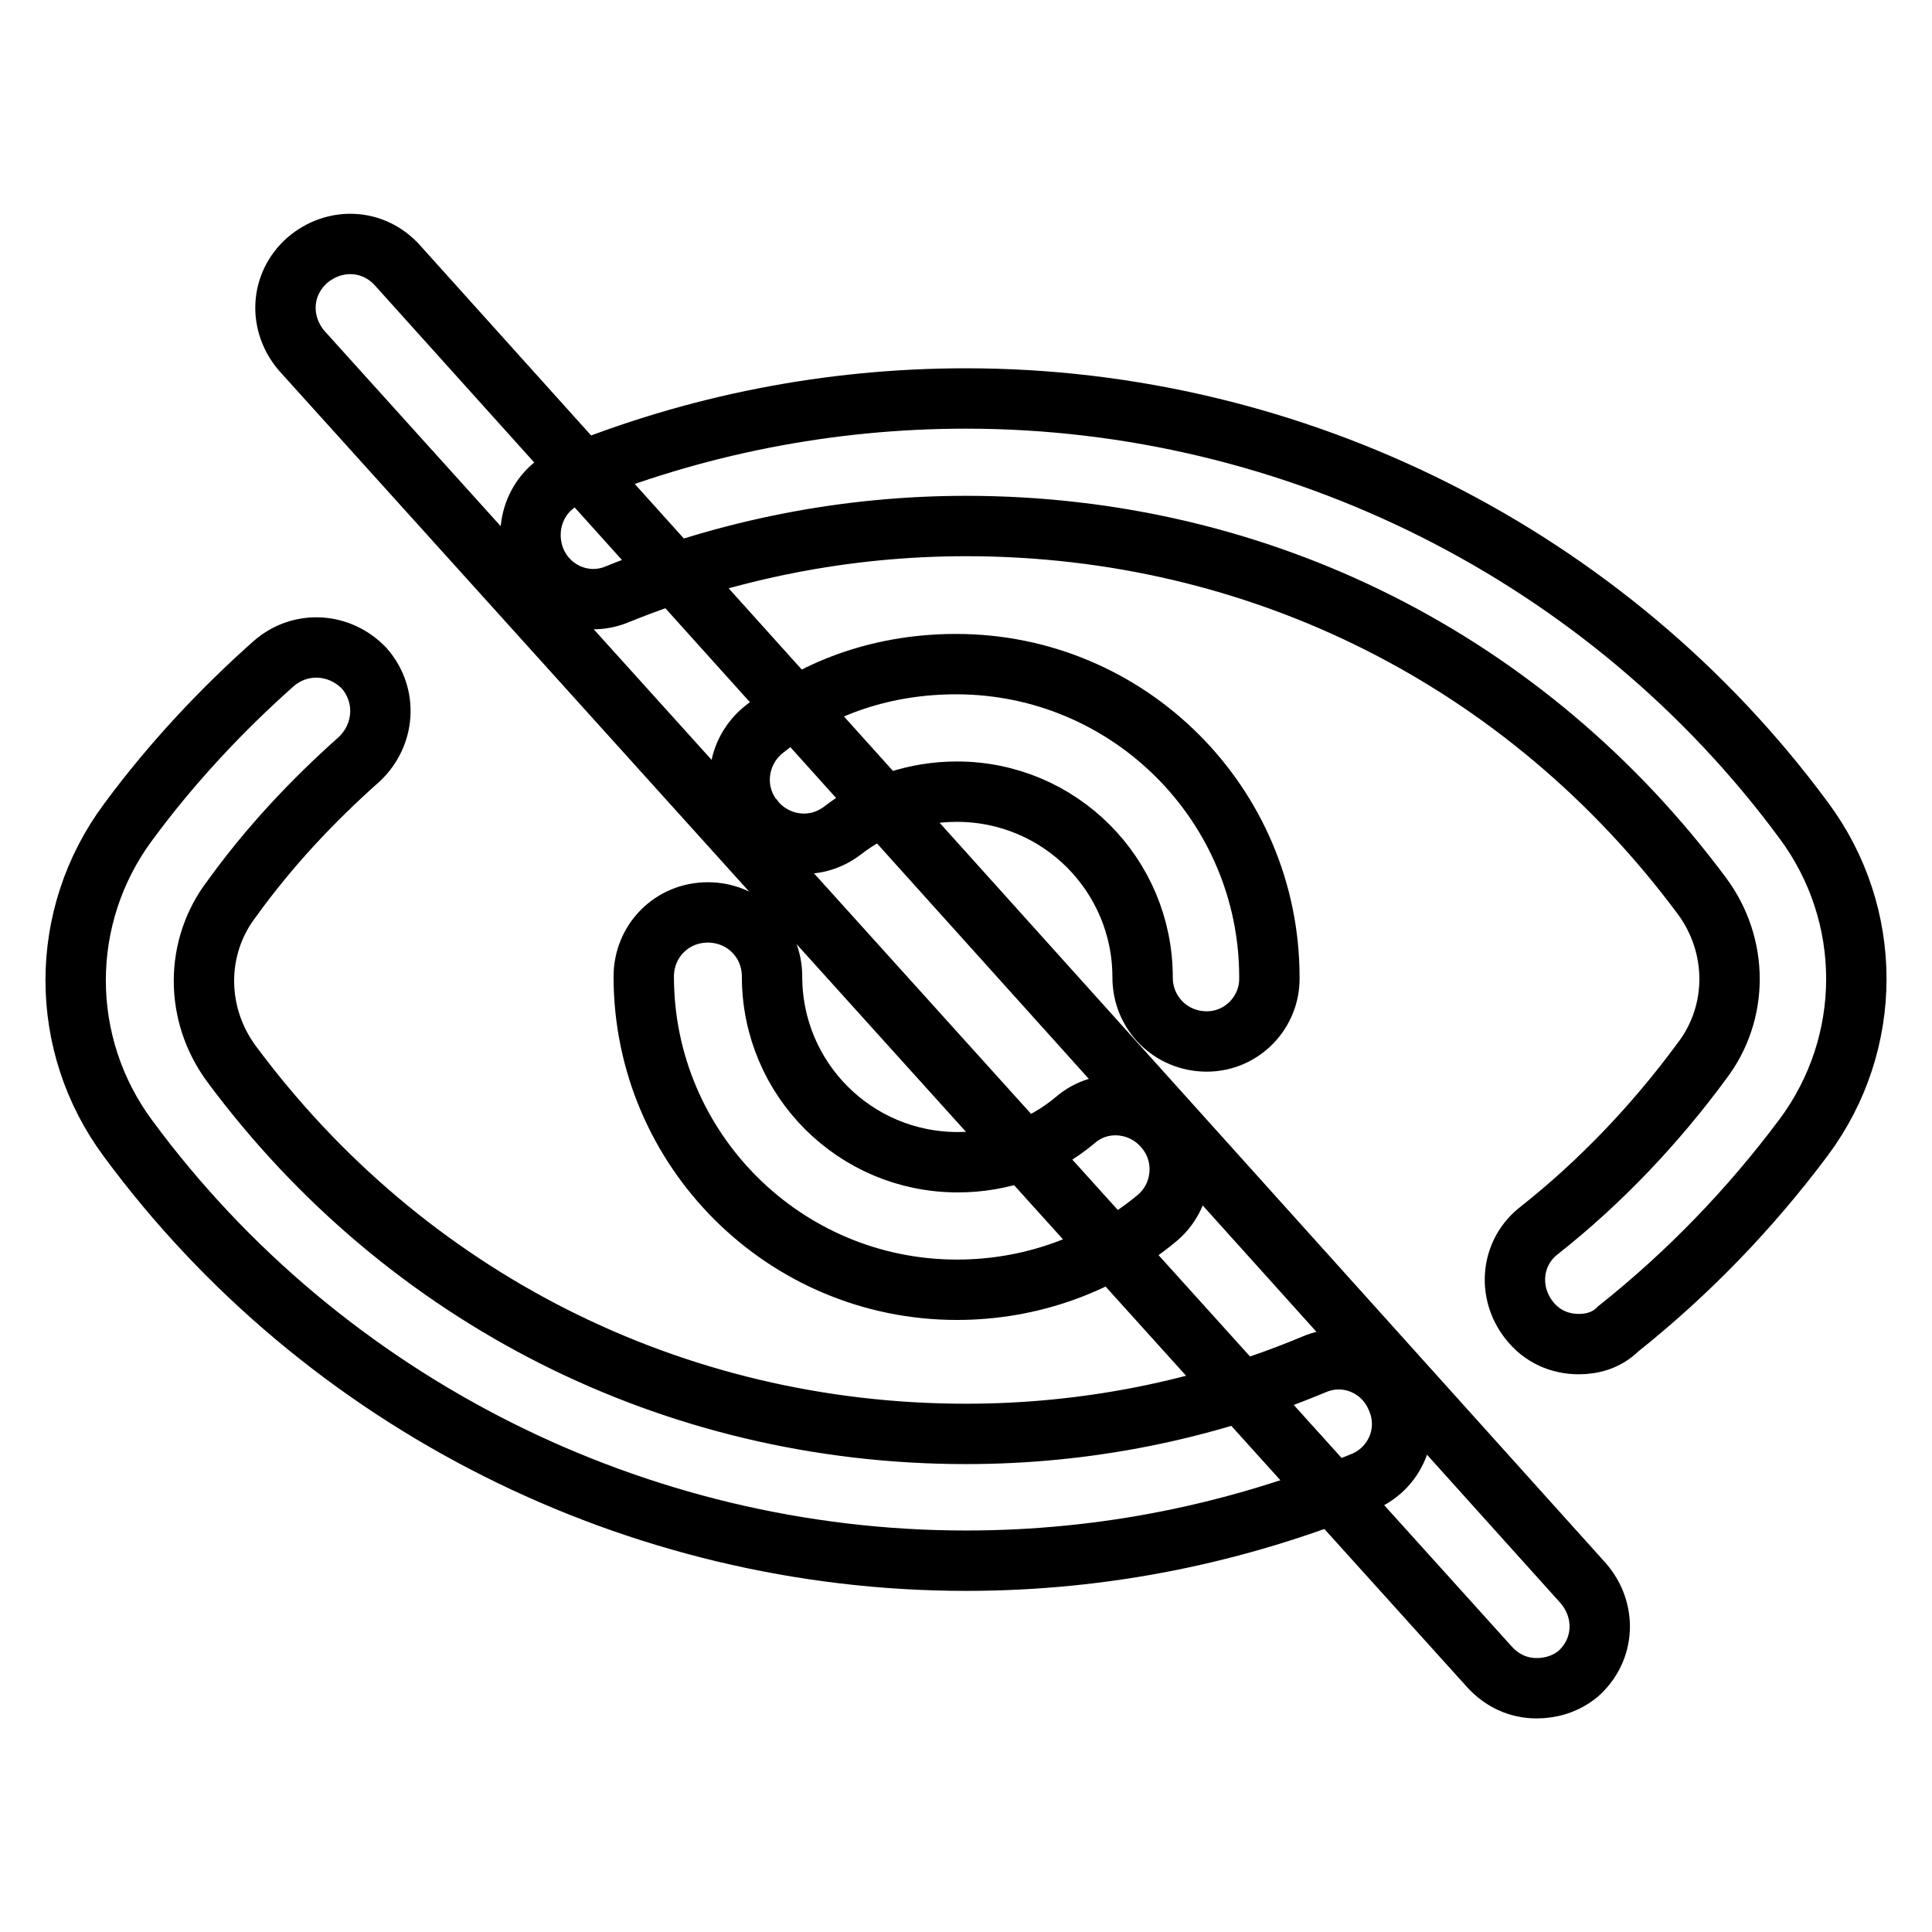 <?xml version="1.0" encoding="utf-8"?>
<!-- Svg Vector Icons : http://www.onlinewebfonts.com/icon -->
<!DOCTYPE svg PUBLIC "-//W3C//DTD SVG 1.1//EN" "http://www.w3.org/Graphics/SVG/1.1/DTD/svg11.dtd">
<svg version="1.1" xmlns="http://www.w3.org/2000/svg" xmlns:xlink="http://www.w3.org/1999/xlink" x="0px" y="0px" viewBox="0 0 256 256" enable-background="new 0 0 256 256" xml:space="preserve">
<g> <path stroke-width="8" fill-opacity="0" stroke="#000000"  d="M209.2,178.1c-2.5,0-4.9-1-6.6-3.2c-2.9-3.7-2.4-9,1.4-11.9c8.1-6.4,15.4-14.1,21.5-22.4 c4.9-6.4,4.9-15.3,0-21.9c-23.2-31.2-58.6-49-97.5-49c-15.9,0-31.5,3.1-46.1,9c-4.4,1.9-9.3-0.3-11-4.6c-1.7-4.4,0.3-9.3,4.6-11 c16.6-6.8,34.4-10.3,52.5-10.3c43.6,0,85.1,20.8,111,55.9c9.3,12.5,9.3,29.5,0,42c-7.1,9.5-15.3,18-24.6,25.4 C212.9,177.6,211,178.1,209.2,178.1L209.2,178.1z M128,206.8c-43.6,0-85.1-20.8-111-55.9c-9.3-12.5-9.3-29.5,0-42 c5.6-7.6,12.2-14.7,19.3-21c3.6-3.1,8.8-2.7,12,0.7c3.1,3.6,2.7,8.8-0.7,12c-6.3,5.6-12,11.7-16.9,18.5c-4.9,6.4-4.9,15.3,0,21.9 c23,31,58.5,49,97.3,49c15.9,0,31.5-3.1,46.1-9.2c4.4-1.9,9.3,0.3,11,4.6c1.9,4.4-0.3,9.3-4.6,11 C163.9,203.2,146.3,206.8,128,206.8L128,206.8z"/> <path stroke-width="8" fill-opacity="0" stroke="#000000"  d="M126.8,170.9c-22.9,0-41.5-18.6-41.5-41.5c0-4.7,3.7-8.5,8.5-8.5c4.7,0,8.5,3.7,8.5,8.5 c0,13.6,11,24.6,24.6,24.6c5.8,0,11.2-1.9,15.6-5.6c3.6-3.1,9-2.4,11.9,1.2c3,3.6,2.4,9-1.2,11.9 C145.8,167.6,136.5,170.9,126.8,170.9z M159.9,138c-4.7,0-8.5-3.7-8.5-8.5c0-13.6-11-24.6-24.6-24.6c-5.4,0-10.7,1.7-15.1,5.1 c-3.7,2.9-8.9,2.2-11.8-1.4c0,0,0-0.1-0.1-0.1c-2.9-3.7-2.2-9,1.5-11.9c7.3-5.8,16.1-8.6,25.4-8.6c22.9,0,41.5,18.6,41.5,41.5 C168.3,134.1,164.6,138,159.9,138L159.9,138z"/> <path stroke-width="8" fill-opacity="0" stroke="#000000"  d="M203.6,223.7c-2.4,0-4.6-1-6.3-2.9L40,46.5c-3.1-3.6-2.9-8.8,0.7-12c3.6-3.1,8.8-2.9,12,0.7l157.1,174.6 c3.1,3.6,2.9,8.8-0.7,12C207.5,223.1,205.6,223.7,203.6,223.7L203.6,223.7z"/></g>
</svg>